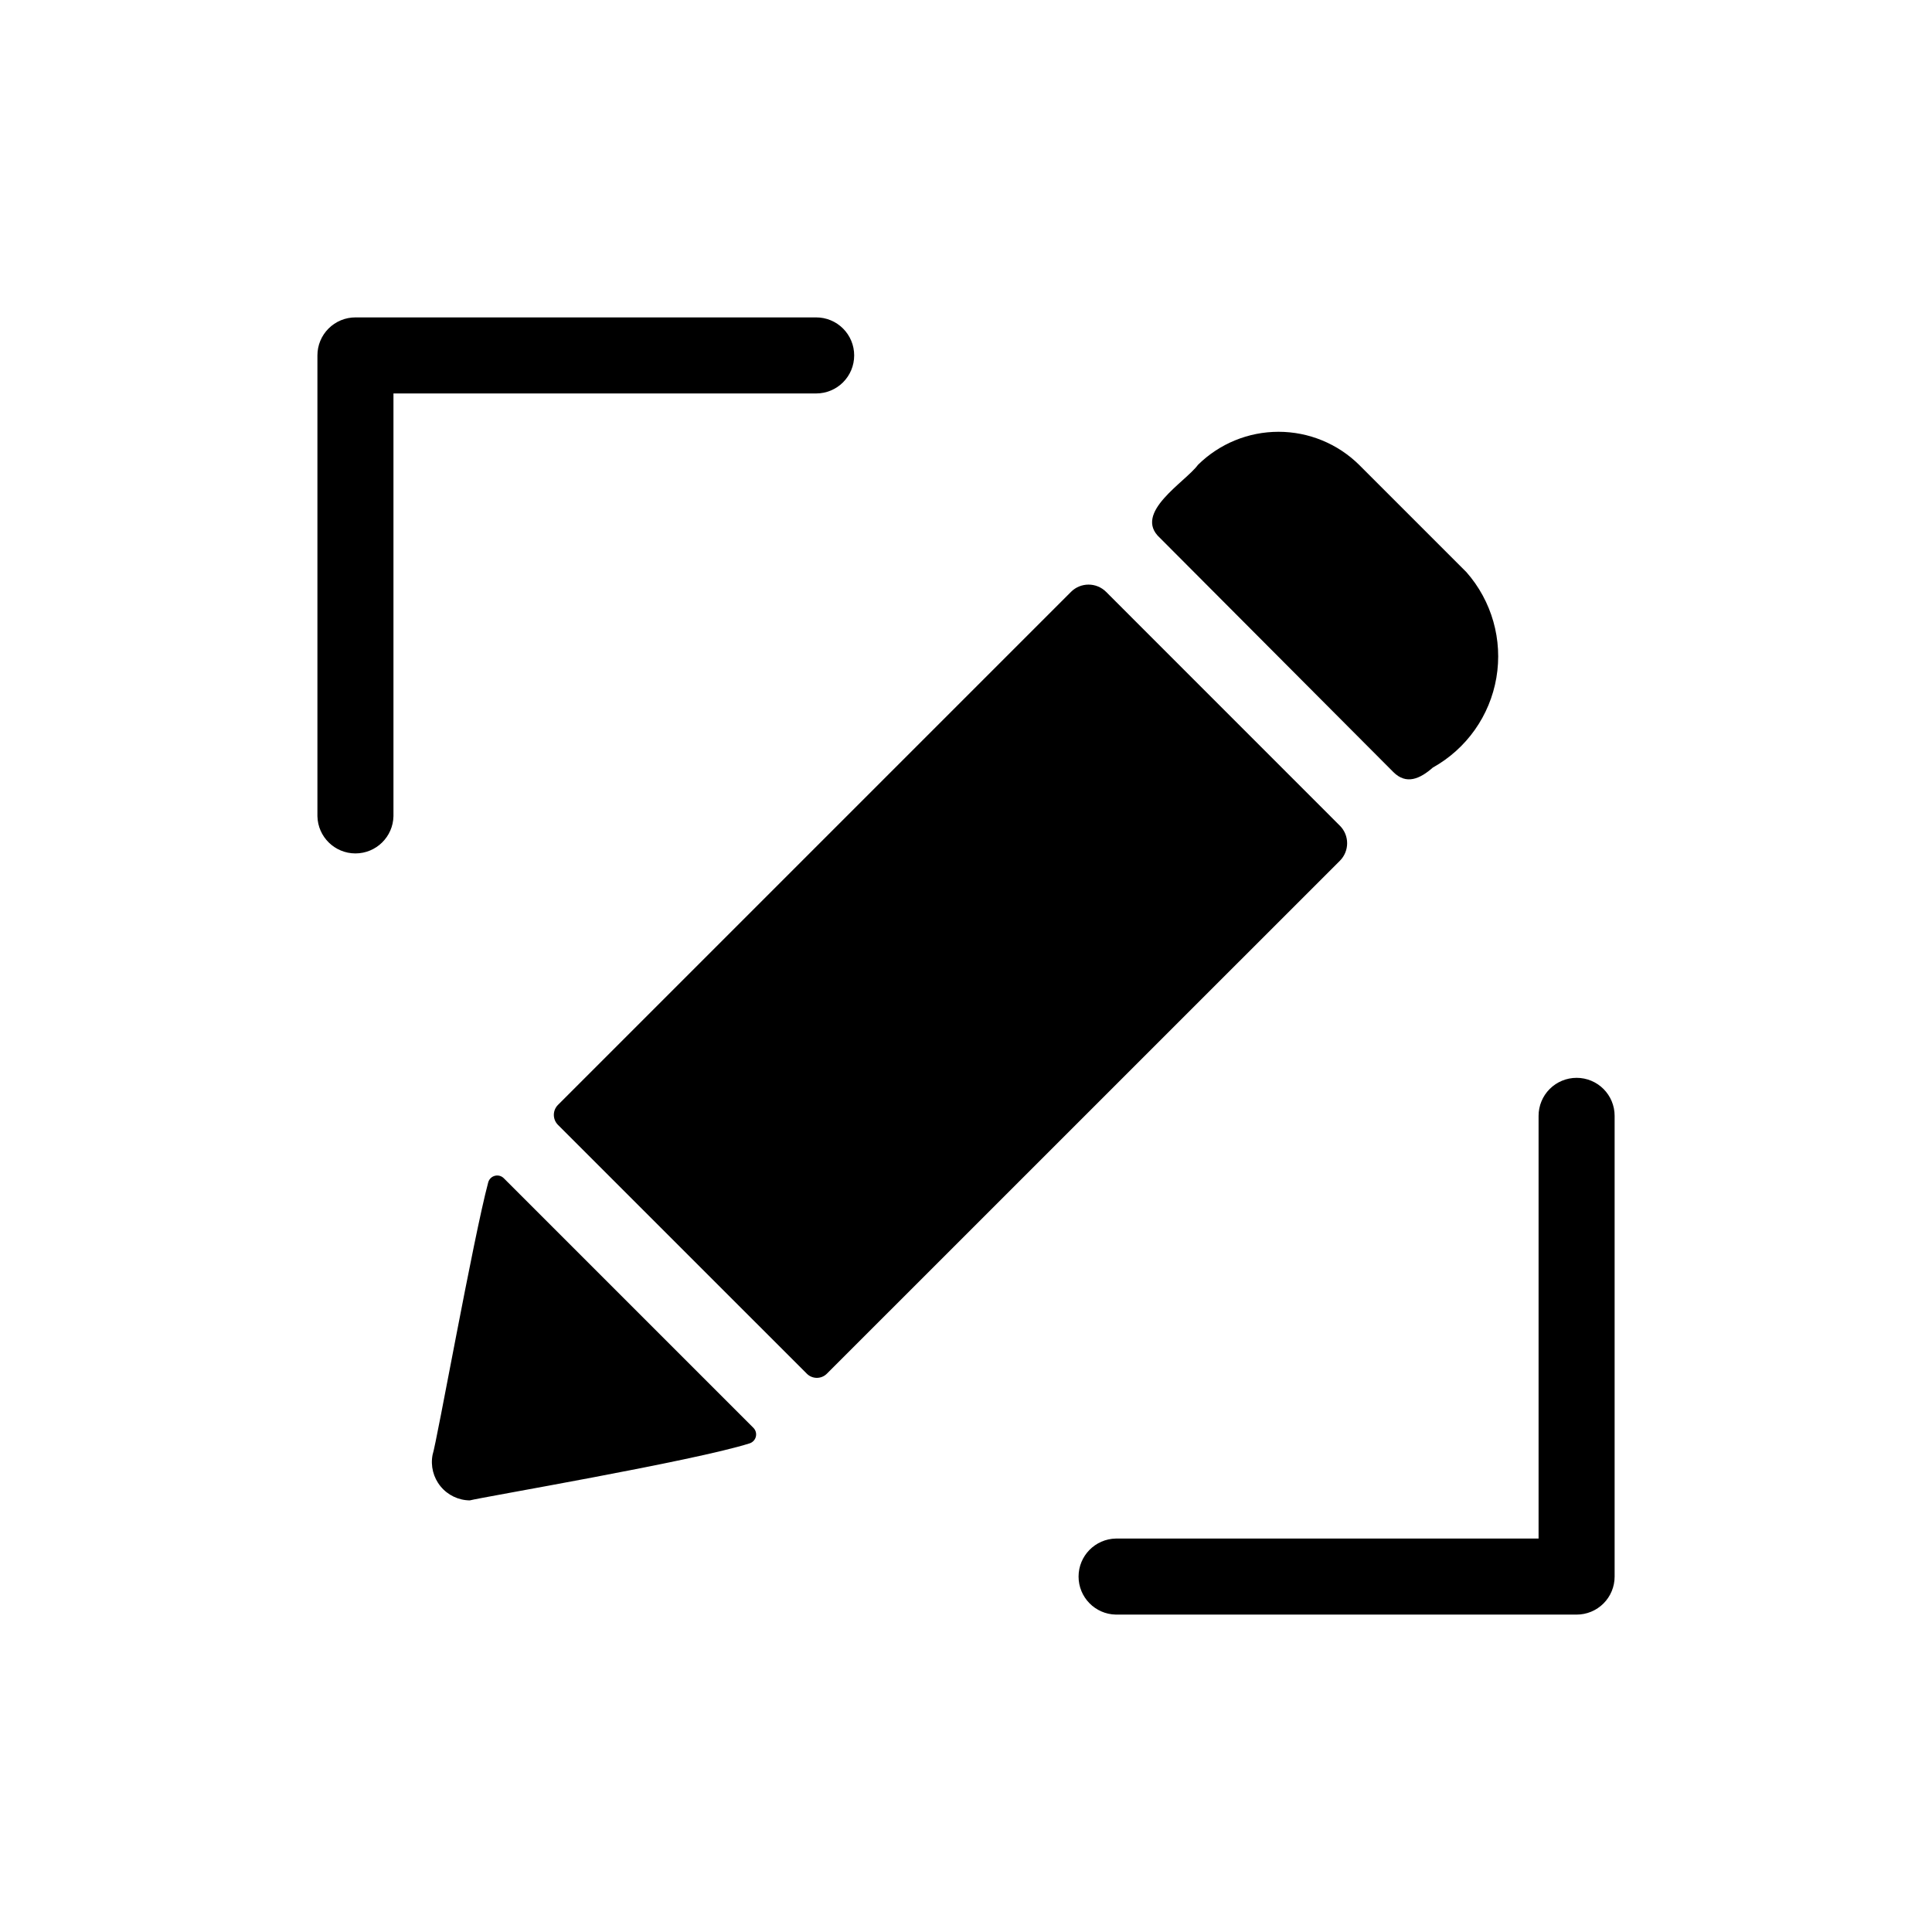 <?xml version="1.0" encoding="UTF-8"?>
<!-- Uploaded to: ICON Repo, www.iconrepo.com, Generator: ICON Repo Mixer Tools -->
<svg fill="#000000" width="800px" height="800px" version="1.1" viewBox="144 144 512 512" xmlns="http://www.w3.org/2000/svg">
 <path d="m343.62 522.35c0.633 0.609 0.895 1.504 0.695 2.356-0.199 0.852-0.832 1.539-1.668 1.801-14.742 4.688-70.926 14.262-74.133 15.109v0.004c-3.012-0.027-5.856-1.391-7.762-3.723-1.91-2.328-2.684-5.387-2.117-8.344 1.125-3.387 10.746-57.234 14.75-72.23 0.238-0.855 0.922-1.52 1.789-1.73 0.863-0.215 1.777 0.055 2.387 0.703zm155.46-159.53-61.957-61.973c-2.566-2.562-6.727-2.562-9.293 0l-135.96 135.96c-1.461 1.461-1.461 3.836 0 5.297l65.953 65.945c0.703 0.703 1.656 1.098 2.652 1.098 0.992 0 1.945-0.395 2.648-1.098l135.96-135.94c2.562-2.566 2.562-6.723 0-9.289zm14.176-14.211c3.426 3.426 7.055 1.812 10.48-1.211v0.004c8.914-4.977 15.094-13.715 16.816-23.777 1.723-10.059-1.199-20.359-7.949-28.016l-28.414-28.414c-5.691-5.617-13.367-8.766-21.363-8.766-7.996 0-15.668 3.148-21.359 8.766-3.309 4.547-17.375 12.719-10.078 19.348zm-142.89-110.42c0.004-2.672-1.059-5.234-2.949-7.125s-4.453-2.953-7.125-2.949h-122.1c-2.672-0.004-5.234 1.059-7.125 2.949s-2.953 4.453-2.949 7.125v122.1c0.109 5.484 4.59 9.875 10.074 9.875 5.488 0 9.969-4.391 10.078-9.875v-112.02h112.02c2.672 0 5.234-1.059 7.125-2.949s2.953-4.453 2.949-7.129zm191.45 191.45c-2.672 0-5.238 1.059-7.129 2.949-1.887 1.891-2.949 4.453-2.949 7.125v112.02h-112.02c-5.488 0.105-9.887 4.586-9.887 10.078 0 5.492 4.398 9.973 9.887 10.074h122.1c2.672 0.004 5.234-1.059 7.125-2.949s2.953-4.453 2.949-7.125v-122.1c0.004-2.672-1.059-5.234-2.949-7.125-1.891-1.891-4.453-2.949-7.125-2.949z"/>
</svg>